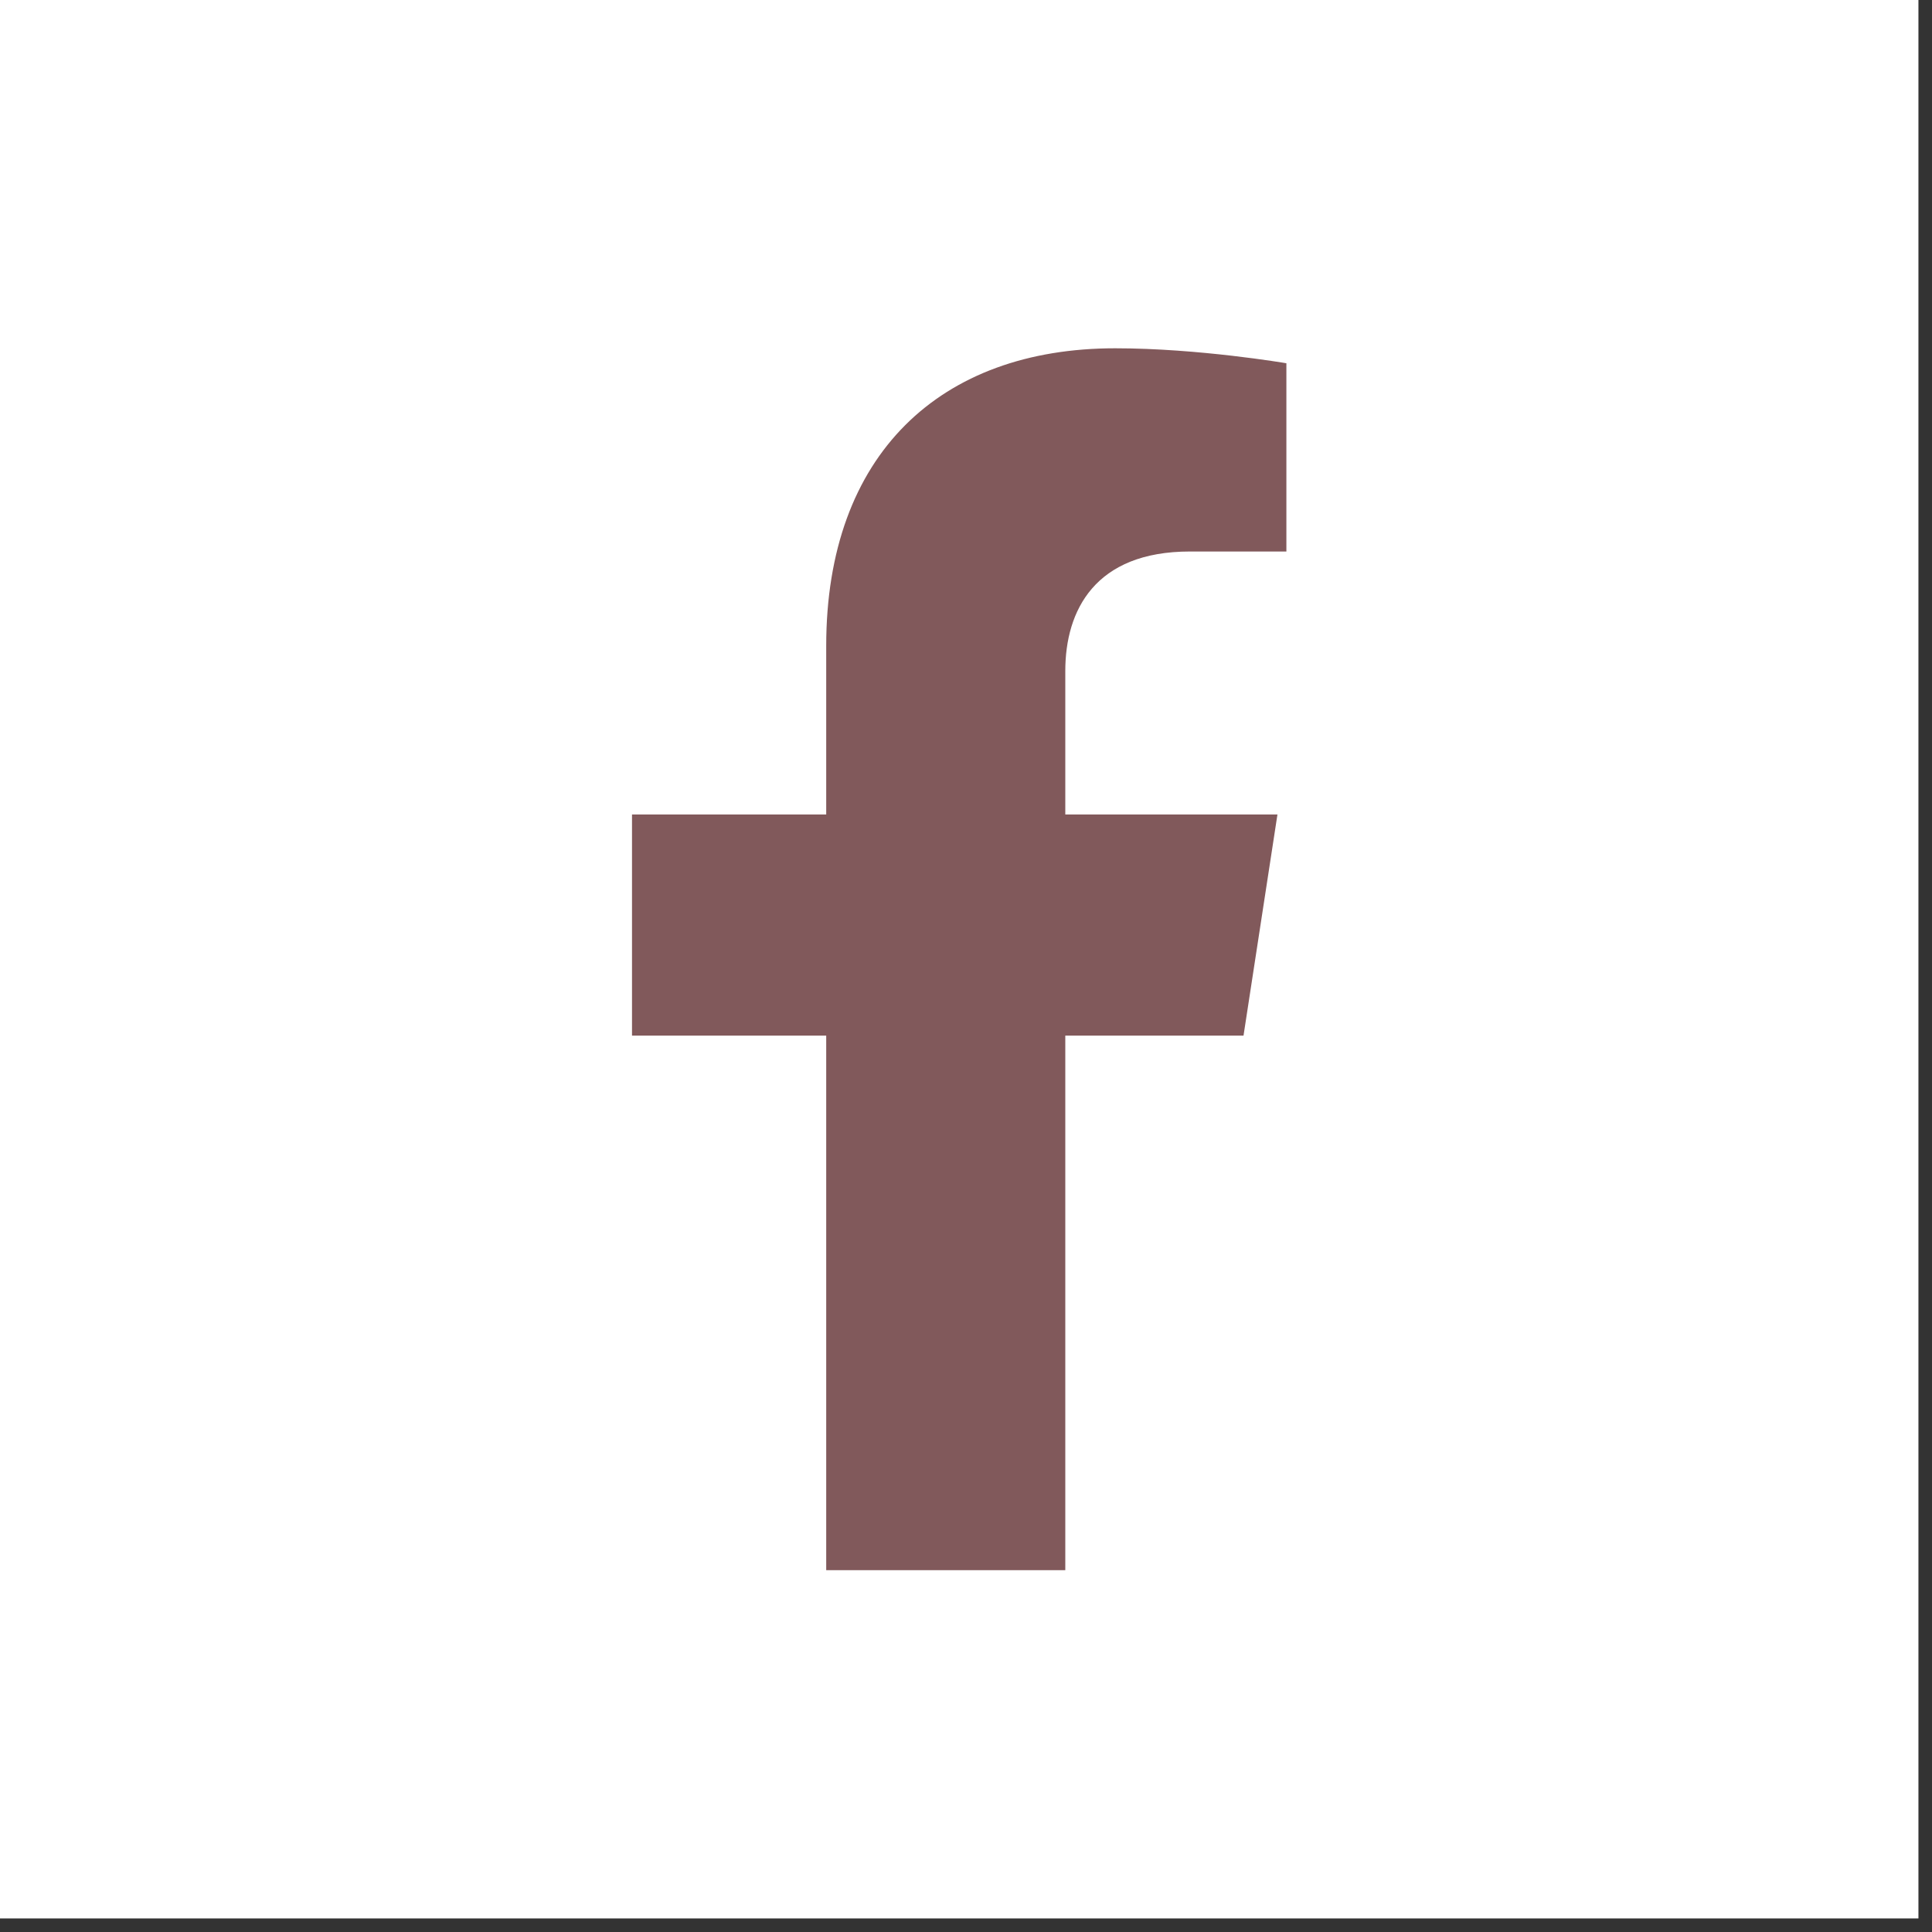 <?xml version="1.0" encoding="UTF-8" standalone="no"?>
<!DOCTYPE svg PUBLIC "-//W3C//DTD SVG 1.1//EN" "http://www.w3.org/Graphics/SVG/1.1/DTD/svg11.dtd">
<svg width="100%" height="100%" viewBox="0 0 96 96" version="1.1" xmlns="http://www.w3.org/2000/svg" xmlns:xlink="http://www.w3.org/1999/xlink" xml:space="preserve" xmlns:serif="http://www.serif.com/" style="fill-rule:evenodd;clip-rule:evenodd;stroke-linejoin:round;stroke-miterlimit:2;">
    <rect x="0" y="0" width="96" height="96" fill="#333333" stroke="none"/>
    <g transform="matrix(2,0,0,2,0,-475.924)">
        <rect x="0" y="237.962" width="47.663" height="47.663" style="fill:white;fill-rule:nonzero;"/>
    </g>
    <g transform="matrix(2,0,0,2,0,-475.924)">
        <path d="M26.467,276.972L26.467,263.691L30.895,263.691L31.738,258.197L26.467,258.197L26.467,254.632C26.467,253.129 27.203,251.664 29.564,251.664L31.96,251.664L31.96,246.987C31.96,246.987 29.785,246.615 27.706,246.615C23.365,246.615 20.527,249.246 20.527,254.01L20.527,258.197L15.702,258.197L15.702,263.691L20.527,263.691L20.527,276.972L26.467,276.972Z" style="fill:rgb(129,89,91);fill-rule:nonzero;"/>
    </g>
</svg>

